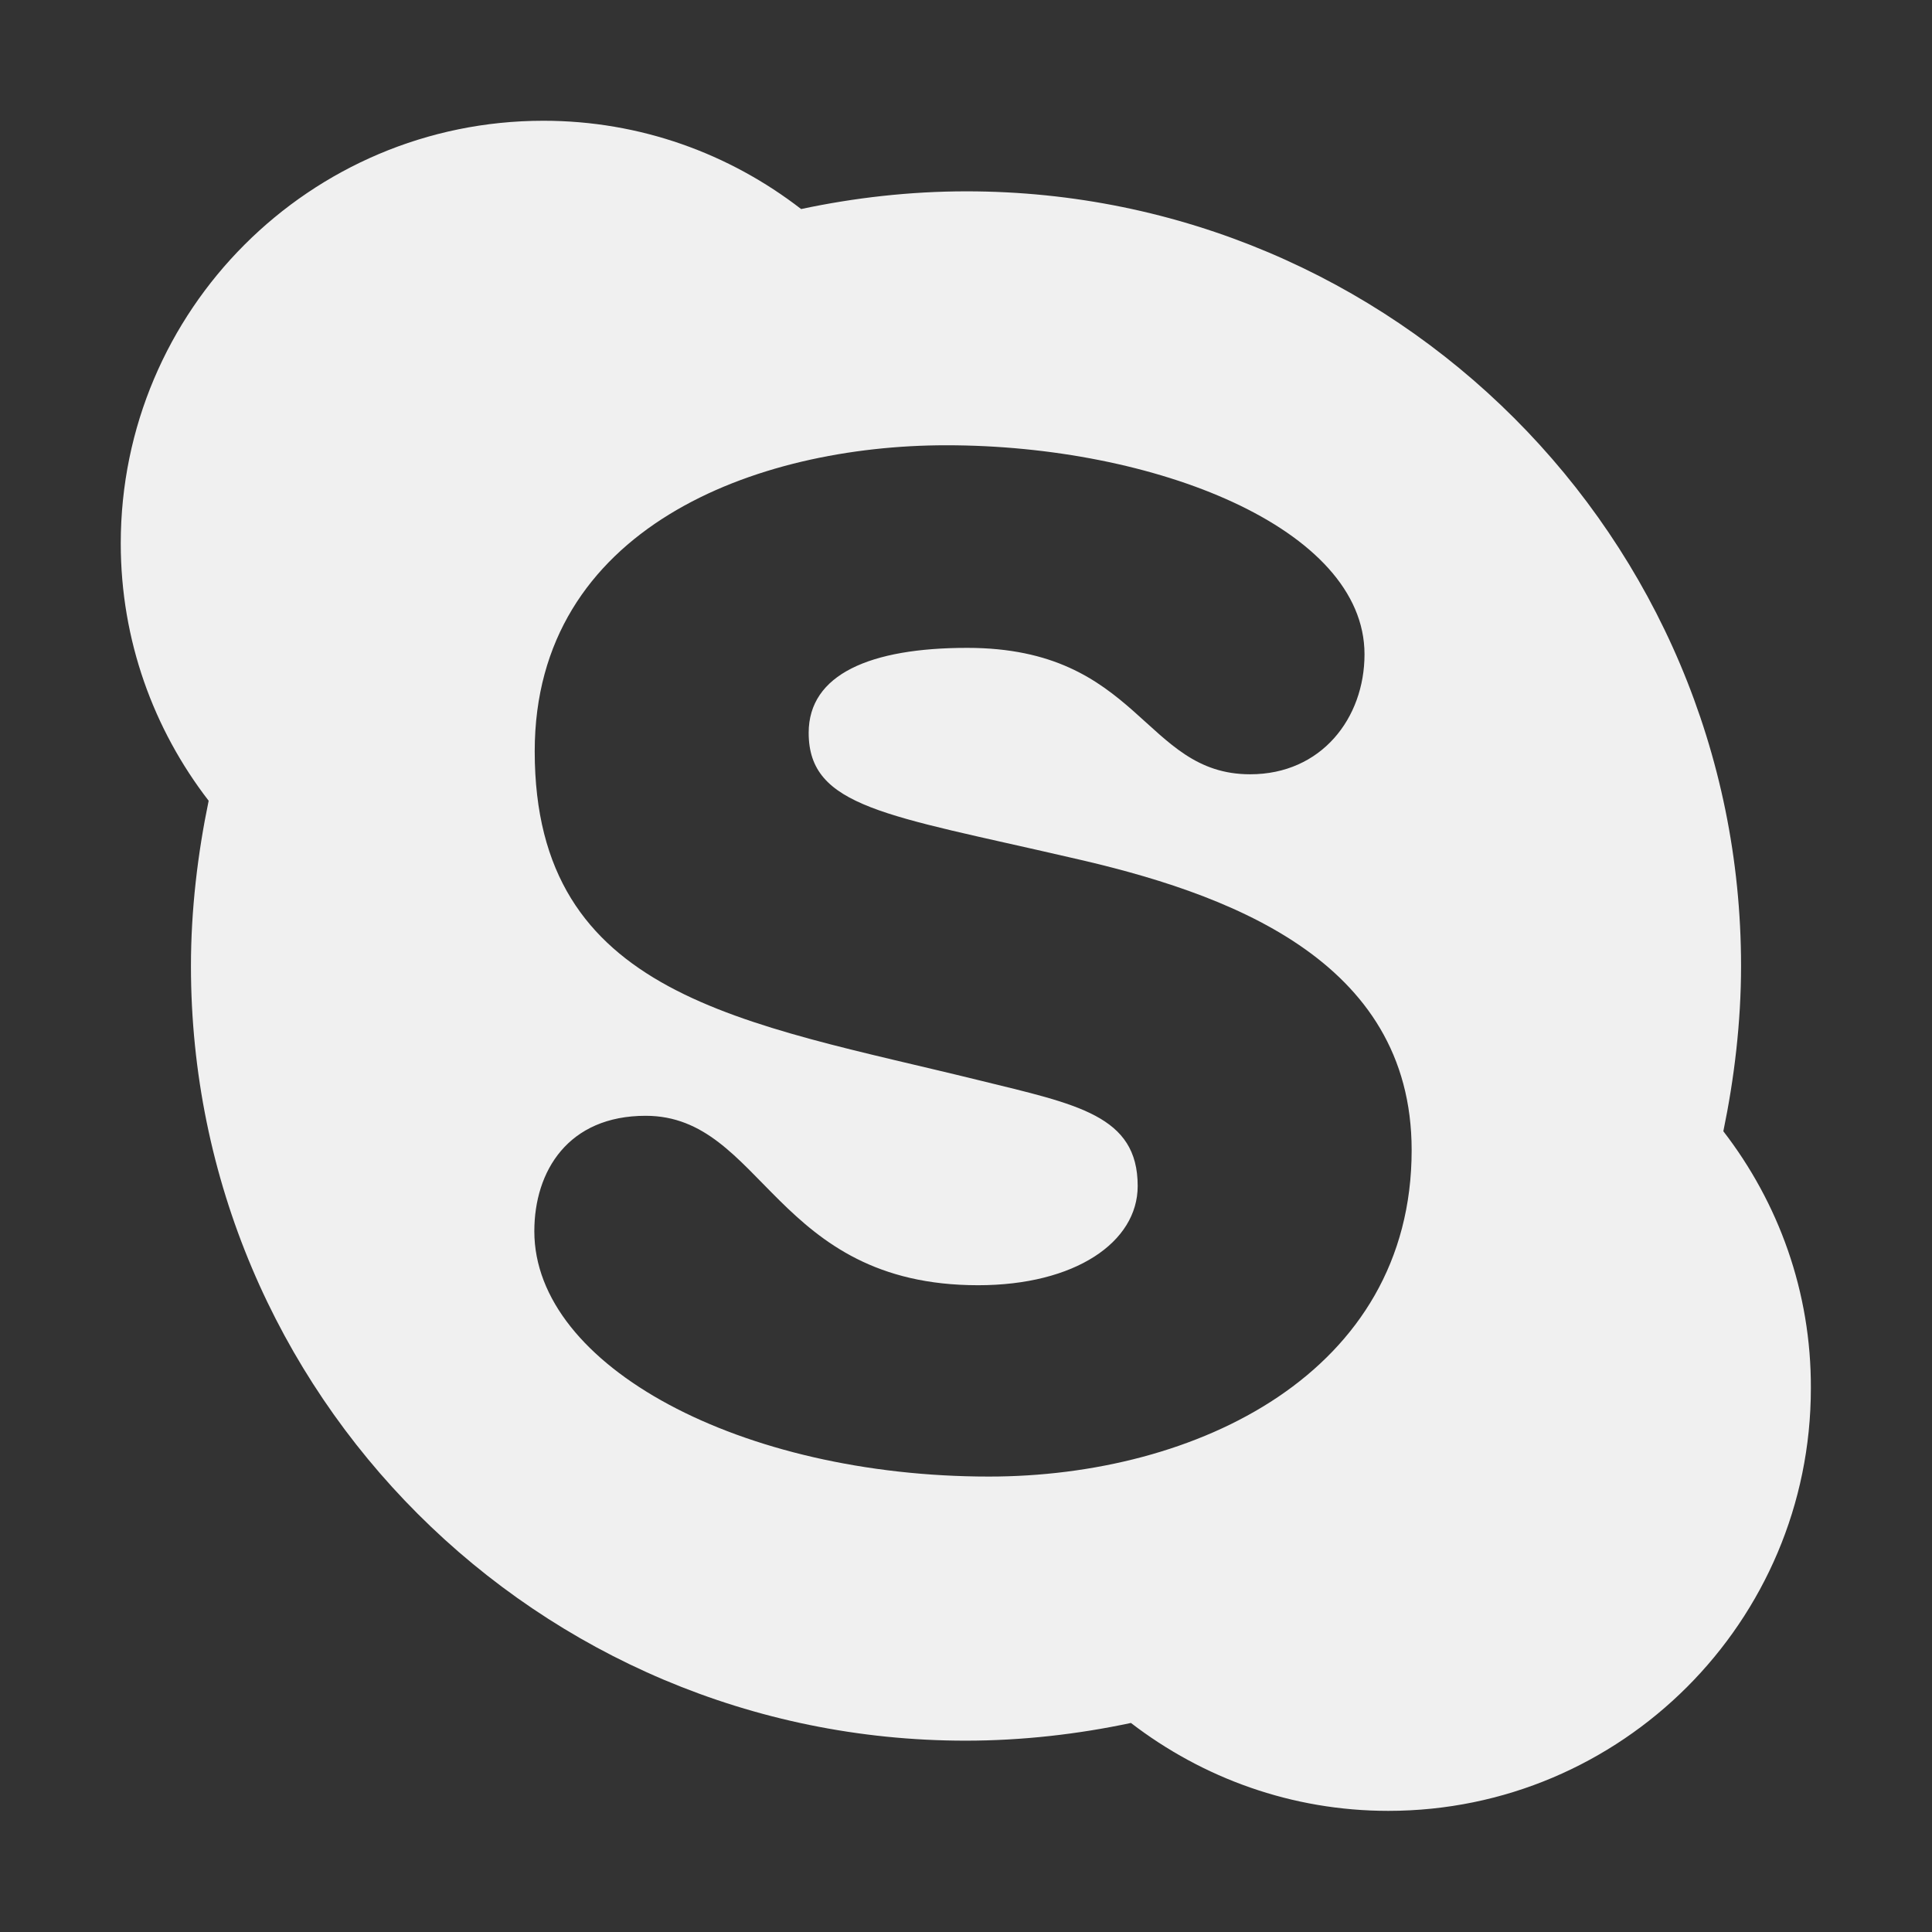 <svg width="30" height="30" viewBox="0 0 30 30" fill="none" xmlns="http://www.w3.org/2000/svg">
<rect x="0" y="0" width="30" height="30" fill="#333333" stroke="none"/>
<path d="M26.76 17.566C26.93 16.746 27.035 15.873 27.035 15C27.035 8.35 21.65 2.971 15.006 2.971C14.133 2.971 13.266 3.07 12.44 3.246C11.326 2.385 9.943 1.875 8.438 1.875C4.816 1.875 1.875 4.816 1.875 8.438C1.875 9.943 2.385 11.326 3.24 12.434C3.07 13.254 2.965 14.127 2.965 15C2.965 21.65 8.35 27.029 14.994 27.029C15.867 27.029 16.734 26.93 17.561 26.754C18.674 27.609 20.057 28.119 21.557 28.119C25.178 28.119 28.119 25.178 28.119 21.557C28.125 20.057 27.615 18.674 26.76 17.566ZM15.357 22.928C11.514 22.928 8.297 21.217 8.297 19.119C8.297 18.182 8.824 17.326 10.025 17.326C11.854 17.326 12.023 19.957 15.188 19.957C16.693 19.957 17.666 19.289 17.666 18.416C17.666 17.32 16.729 17.15 15.205 16.775C11.543 15.873 8.303 15.486 8.303 11.666C8.303 8.197 11.736 6.914 14.695 6.914C17.924 6.914 21.188 8.197 21.188 10.16C21.188 11.15 20.52 12.023 19.412 12.023C17.754 12.023 17.701 10.06 15.018 10.06C13.512 10.06 12.557 10.471 12.557 11.379C12.557 12.539 13.775 12.656 16.605 13.312C19.031 13.857 21.92 14.883 21.92 17.859C21.92 21.322 18.574 22.928 15.357 22.928Z" fill="#F0F0F0"/>
</svg>
